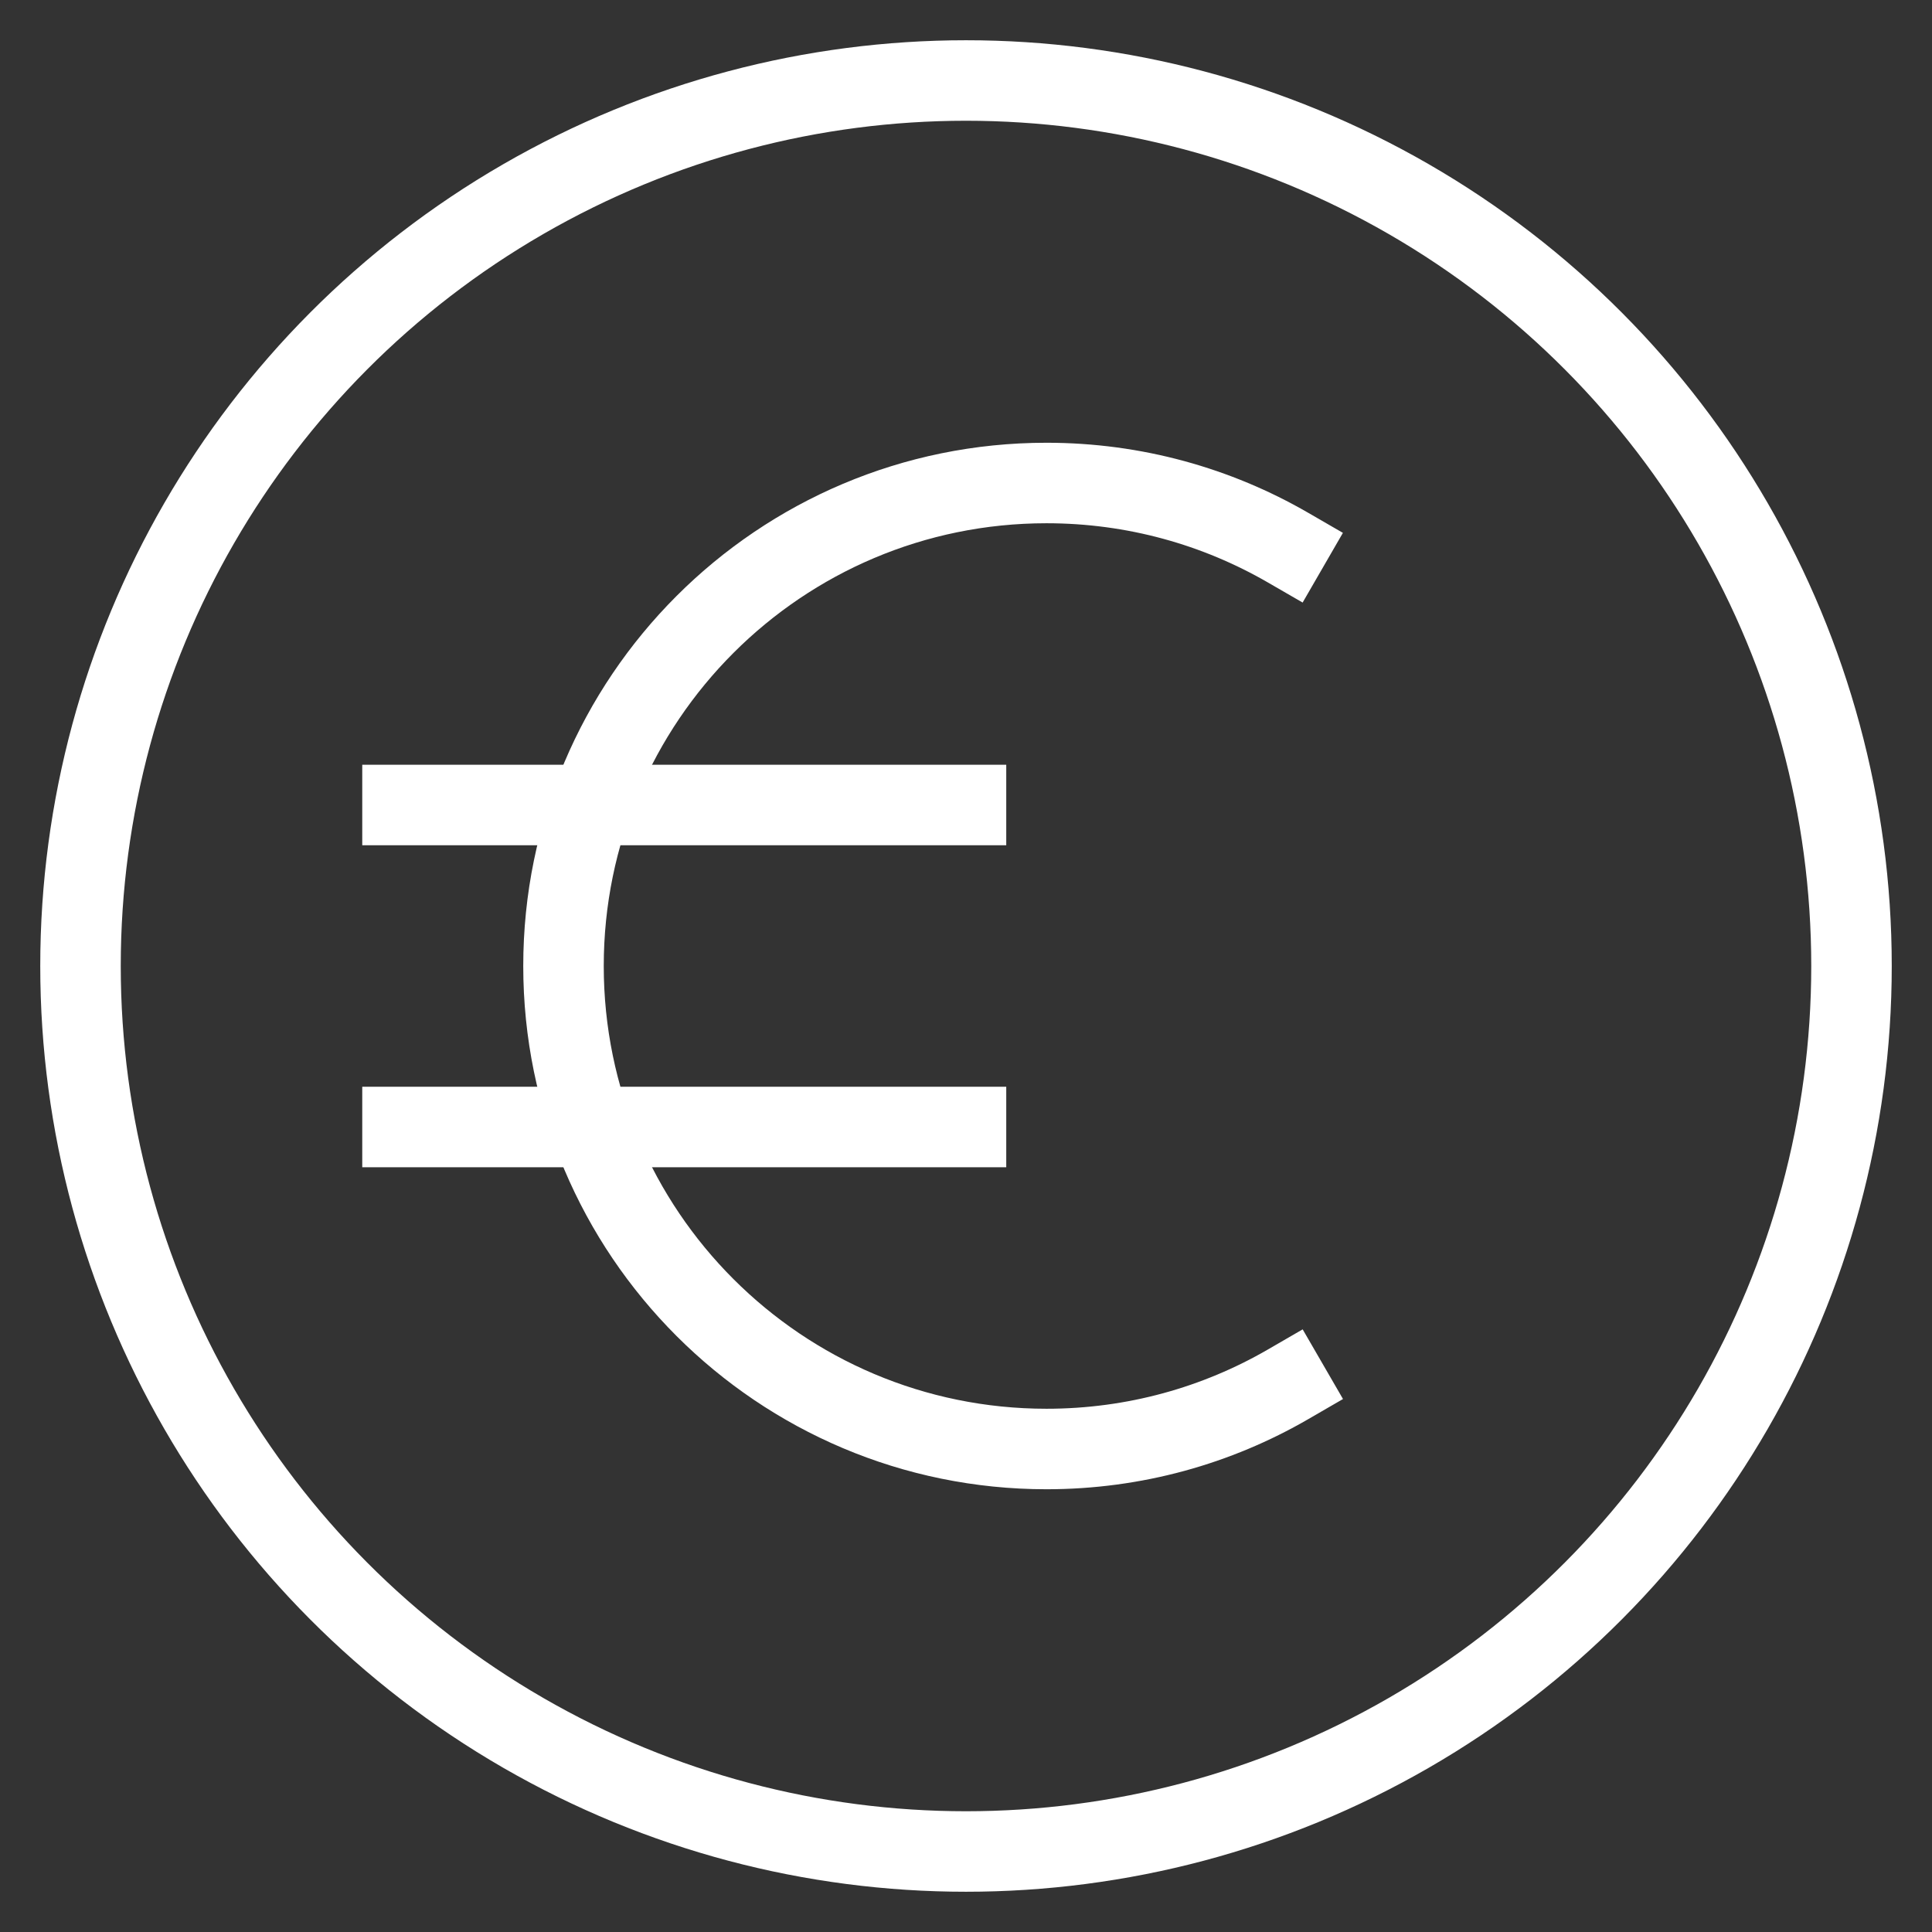 <?xml version="1.0" encoding="UTF-8"?>
<svg xmlns="http://www.w3.org/2000/svg" xmlns:xlink="http://www.w3.org/1999/xlink" x="0px" y="0px" viewBox="0 0 48 48" width="48" height="48">
  <rect x="0" y="0" width="48" height="48" fill="#333333" stroke="none"/>
  <title>round euro</title>
  <g class="nc-icon-wrapper" fill="#ffffff">
    <circle fill="none" stroke="#ffffff" stroke-width="2" stroke-linecap="square" stroke-miterlimit="10" cx="24" cy="24" r="22" stroke-linejoin="miter"></circle>
    <path data-color="color-2" fill="none" stroke="#ffffff" stroke-width="2" stroke-linecap="square" stroke-miterlimit="10" d="M32,34.394 C30.235,35.416,28.186,36,26,36c-6.627,0-12-5.373-12-12s5.373-12,12-12c2.185,0,4.233,0.584,5.998,1.604" stroke-linejoin="miter"></path>
    <line data-color="color-2" fill="none" stroke="#ffffff" stroke-width="2" stroke-linecap="square" stroke-miterlimit="10" x1="10" y1="20" x2="24" y2="20" stroke-linejoin="miter"></line>
    <line data-color="color-2" fill="none" stroke="#ffffff" stroke-width="2" stroke-linecap="square" stroke-miterlimit="10" x1="10" y1="28" x2="24" y2="28" stroke-linejoin="miter"></line>
  </g>
</svg>
